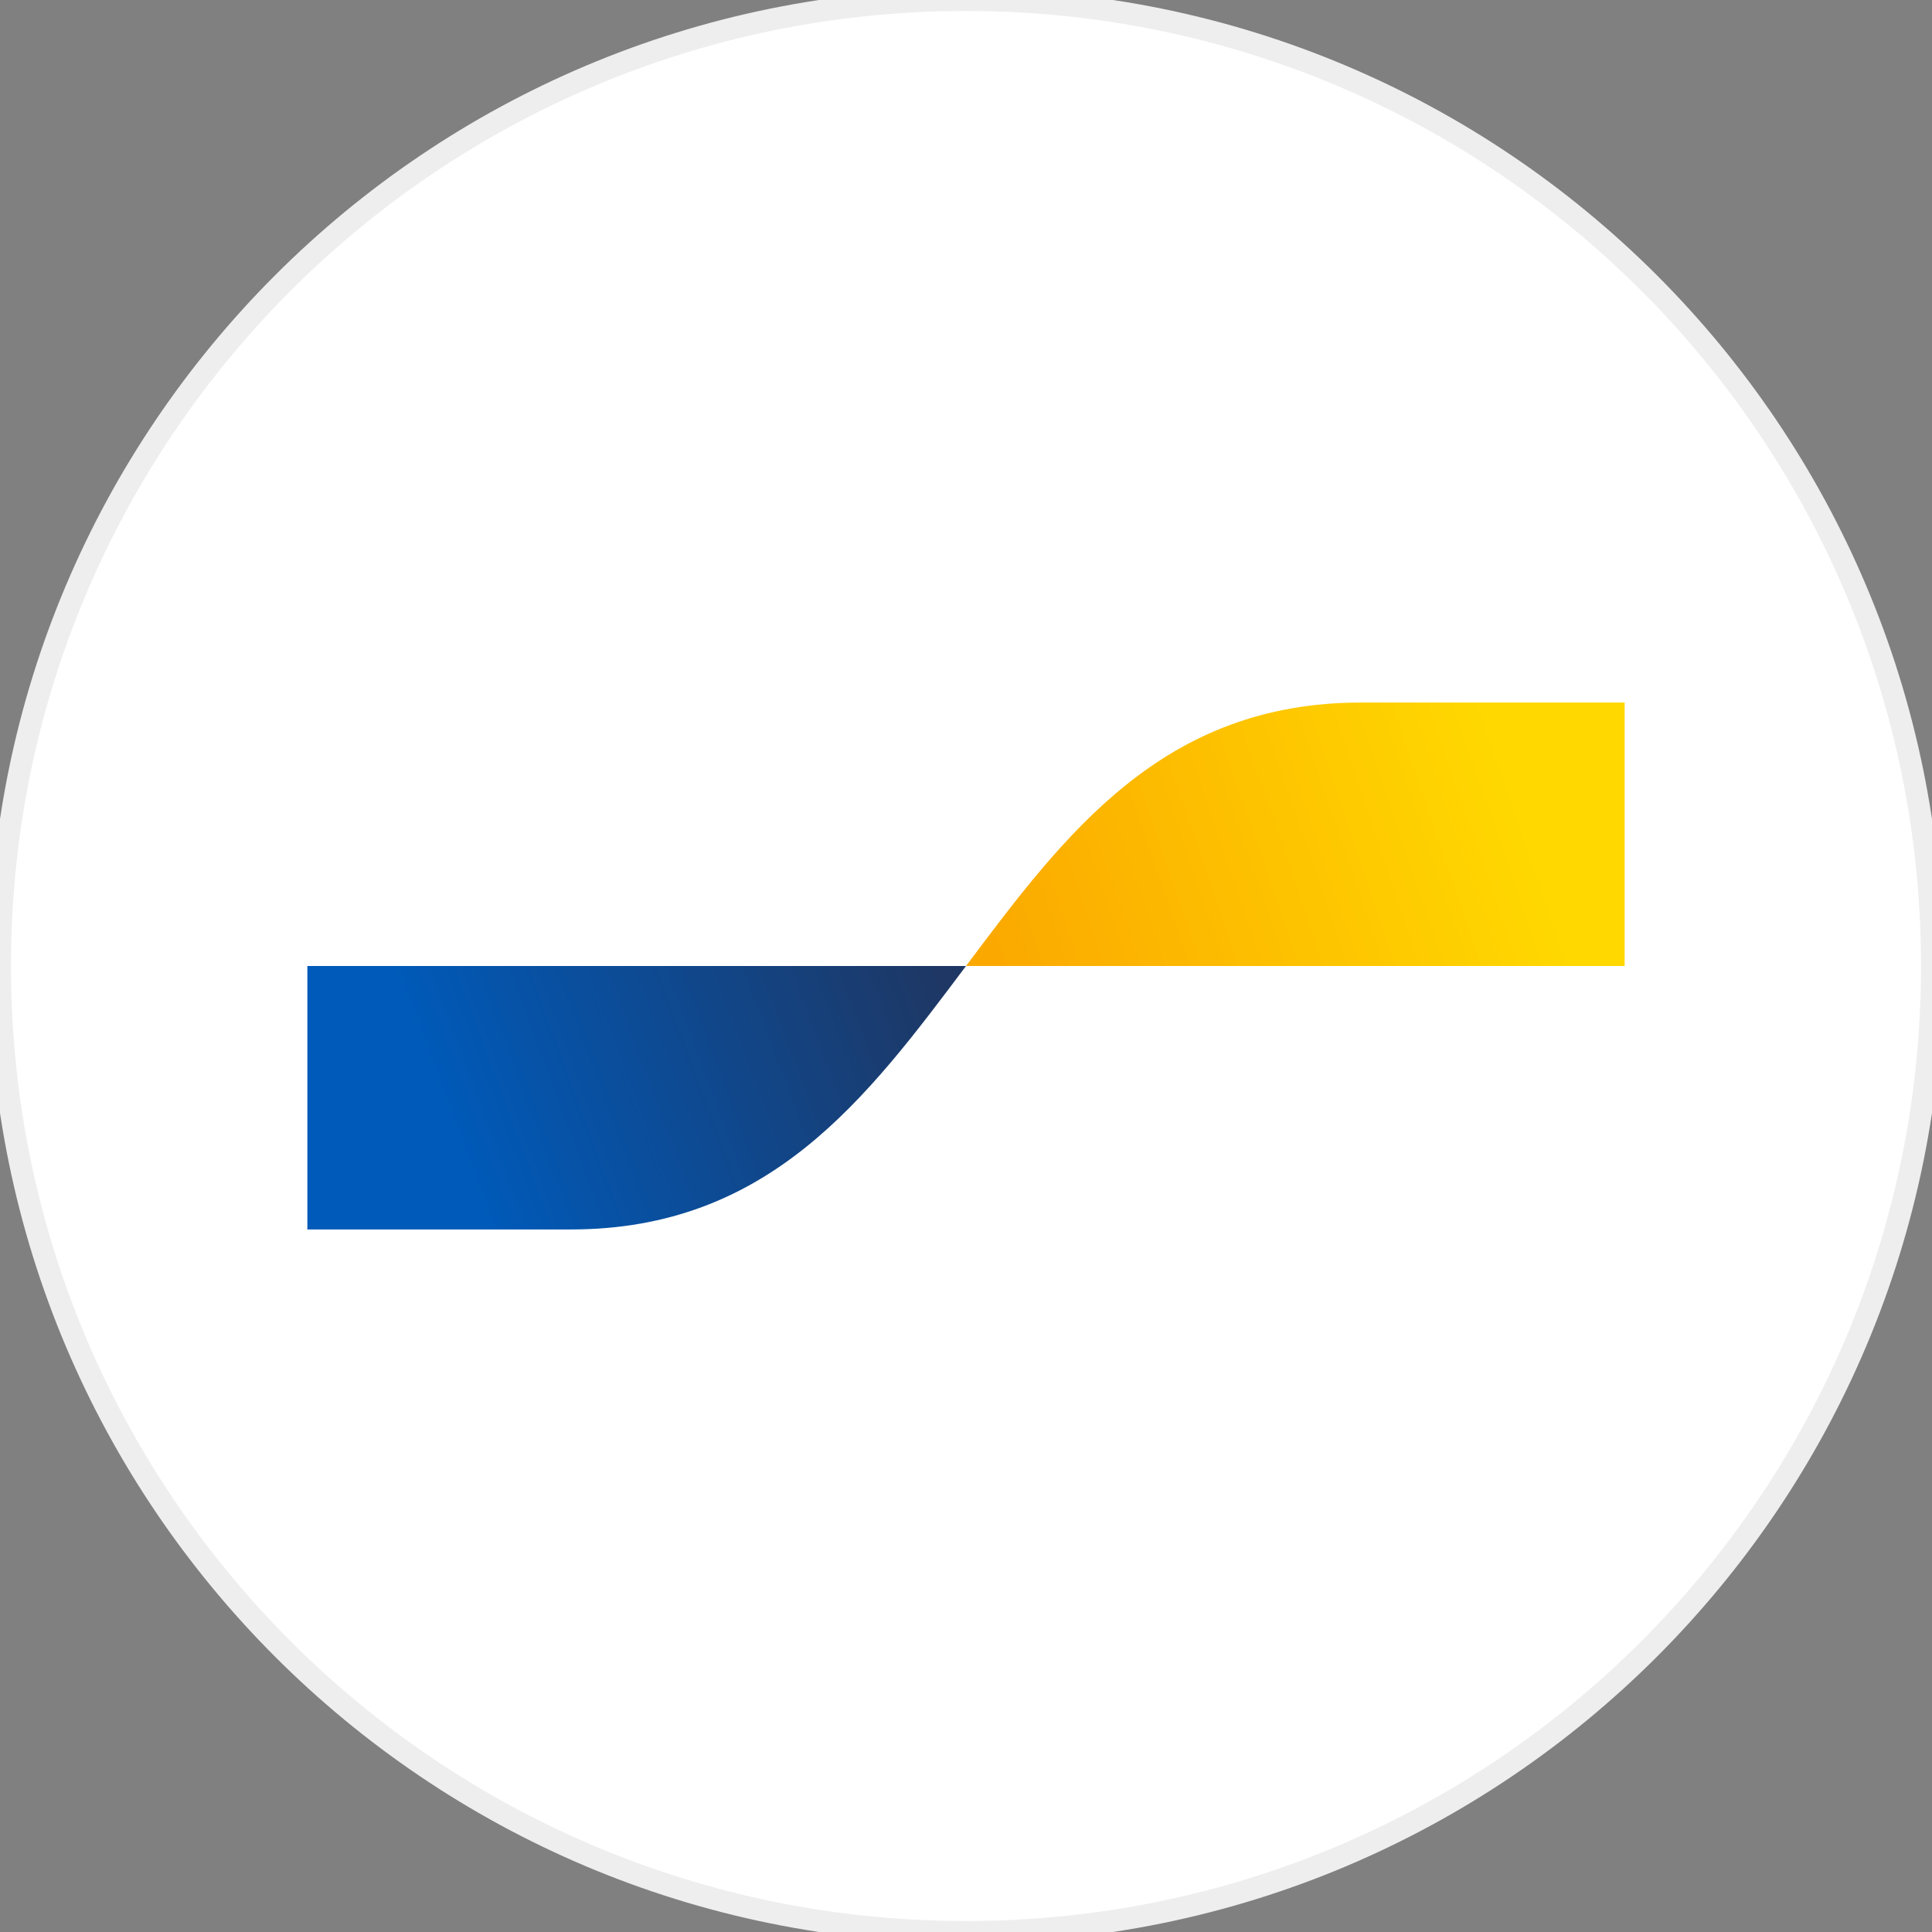 <svg xmlns="http://www.w3.org/2000/svg" width="88" height="88" viewBox="0 0 88 88" fill="none"><rect x="0" y="0" width="88" height="88" fill="#808080" stroke="none"/><g clip-path="url(#clip0)"><path d="M44 88C68.3 88 88 68.3 88 44C88 19.7 68.3 0 44 0C19.7 0 0 19.7 0 44C0 68.3 19.7 88 44 88Z" fill="white" stroke="#EEEEEE"></path><path d="M26 56C35.041 56 39.48 50.027 44 44H14V56H26Z" fill="url(#paint0_linear)"></path><path d="M62 32C52.959 32 48.52 37.973 44 44H74L74 32H62Z" fill="url(#paint1_linear)"></path></g><defs><linearGradient id="paint0_linear" x1="20.068" y1="50.139" x2="42.014" y2="41.987" gradientUnits="userSpaceOnUse"><stop stop-color="#005AB9"></stop><stop offset="1" stop-color="#1E3764"></stop></linearGradient><linearGradient id="paint1_linear" x1="45.816" y1="44.6" x2="69.119" y2="36.65" gradientUnits="userSpaceOnUse"><stop stop-color="#FBA900"></stop><stop offset="1" stop-color="#FFD800"></stop></linearGradient><clipPath id="clip0"><rect width="88" height="88" fill="white"></rect></clipPath></defs></svg>